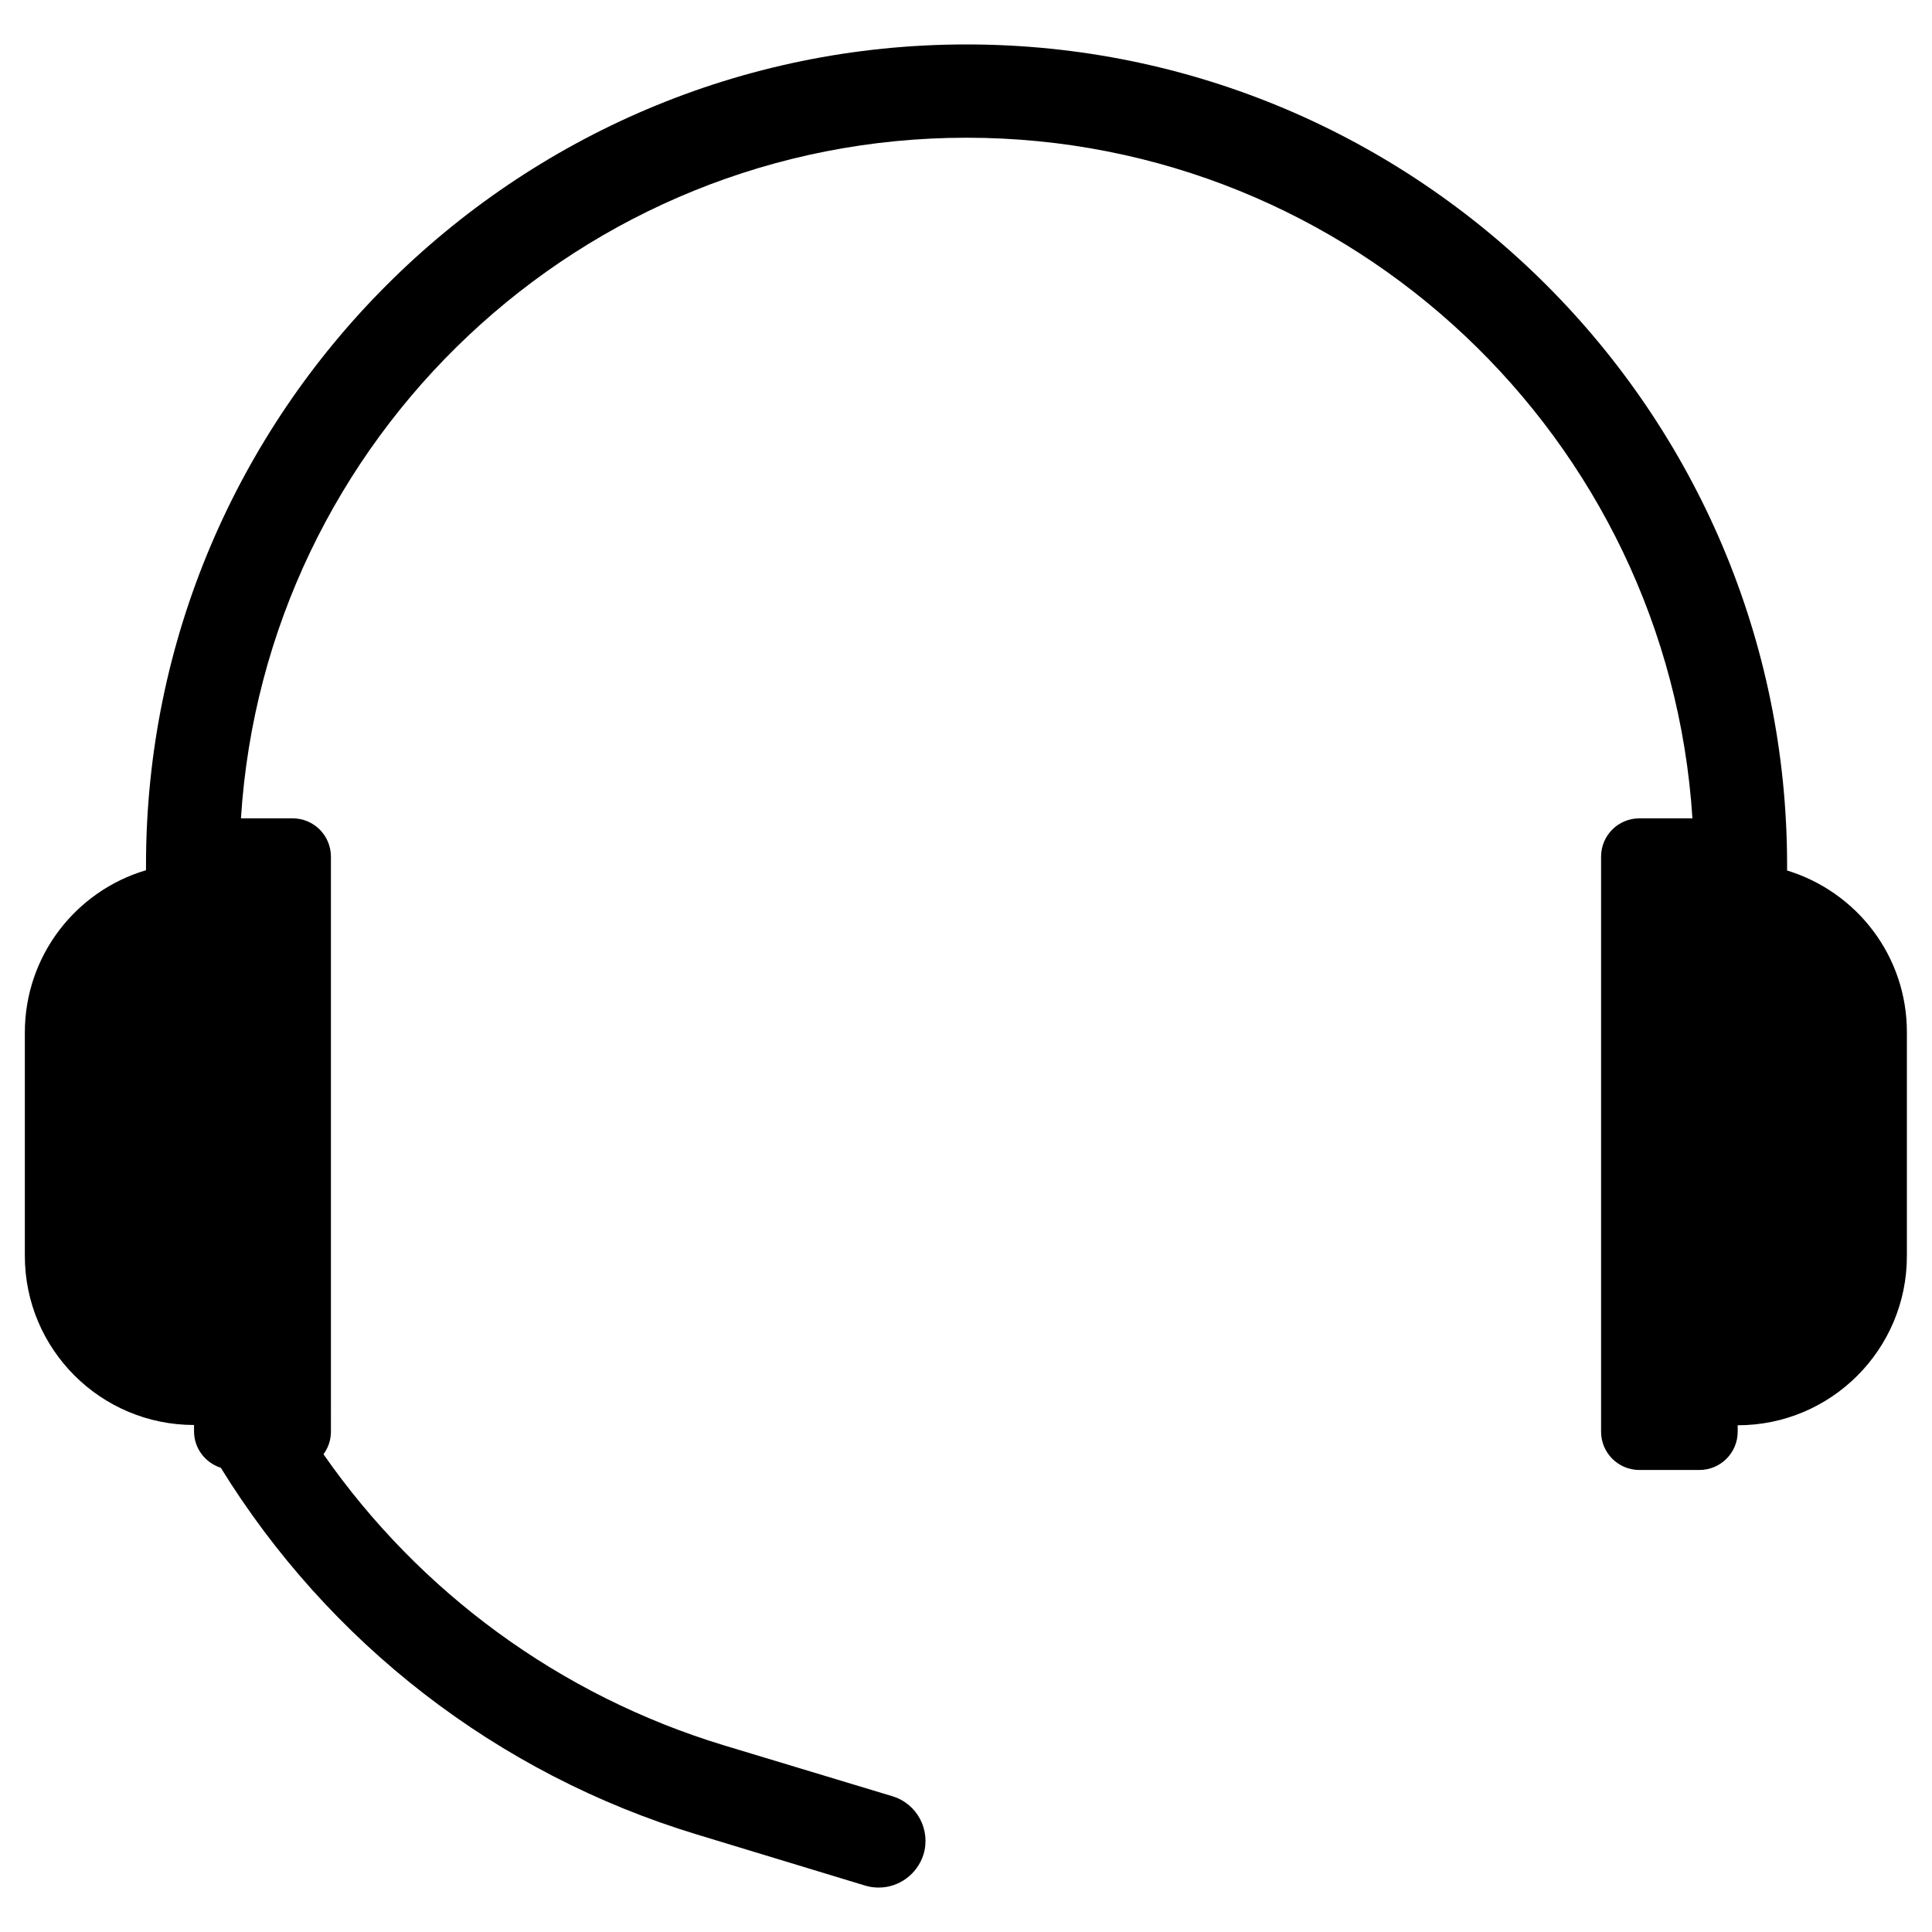 <?xml version="1.0" encoding="utf-8"?>
<!-- Generator: Adobe Illustrator 27.0.0, SVG Export Plug-In . SVG Version: 6.00 Build 0)  -->
<svg version="1.1" id="Layer_1" xmlns="http://www.w3.org/2000/svg" xmlns:xlink="http://www.w3.org/1999/xlink" x="0px" y="0px"
	 viewBox="0 0 700 700" style="enable-background:new 0 0 700 700;" xml:space="preserve">
<g>
	<path d="M647.5,315.4v-2c0-163.9-133.4-297.3-297.3-297.3c-163.9,0-297.3,133.4-297.3,297.3v1.9C27.5,322.8,9,346.3,9,374.1V455
		c0,33.9,27.5,61.3,61.3,61.3v2.3c0,6.2,4.1,11.4,9.7,13.2C119,595,179.9,642.7,252.6,664.7l60.9,18.5c1.6,0.5,3.3,0.7,4.9,0.7
		c7.2,0,13.9-4.7,16.2-12c2.7-8.9-2.3-18.4-11.3-21.1l-60.9-18.4c-59.7-18.1-110.5-55.7-145.2-105.5c1.7-2.3,2.7-5.1,2.7-8.2V310.4
		c0-7.7-6.2-13.9-13.9-13.9H87.3C96,159,210.6,49.9,350.2,49.9S604.4,159,613.2,296.5H594c-7.7,0-13.9,6.2-13.9,13.9v208.3
		c0,7.7,6.2,13.9,13.9,13.9h21.7c7.7,0,13.9-6.2,13.9-13.9v-2.3c33.9,0,61.3-27.5,61.3-61.3l0-80.9
		C691,346.4,672.7,323.1,647.5,315.4L647.5,315.4z"/>
</g>
</svg>
